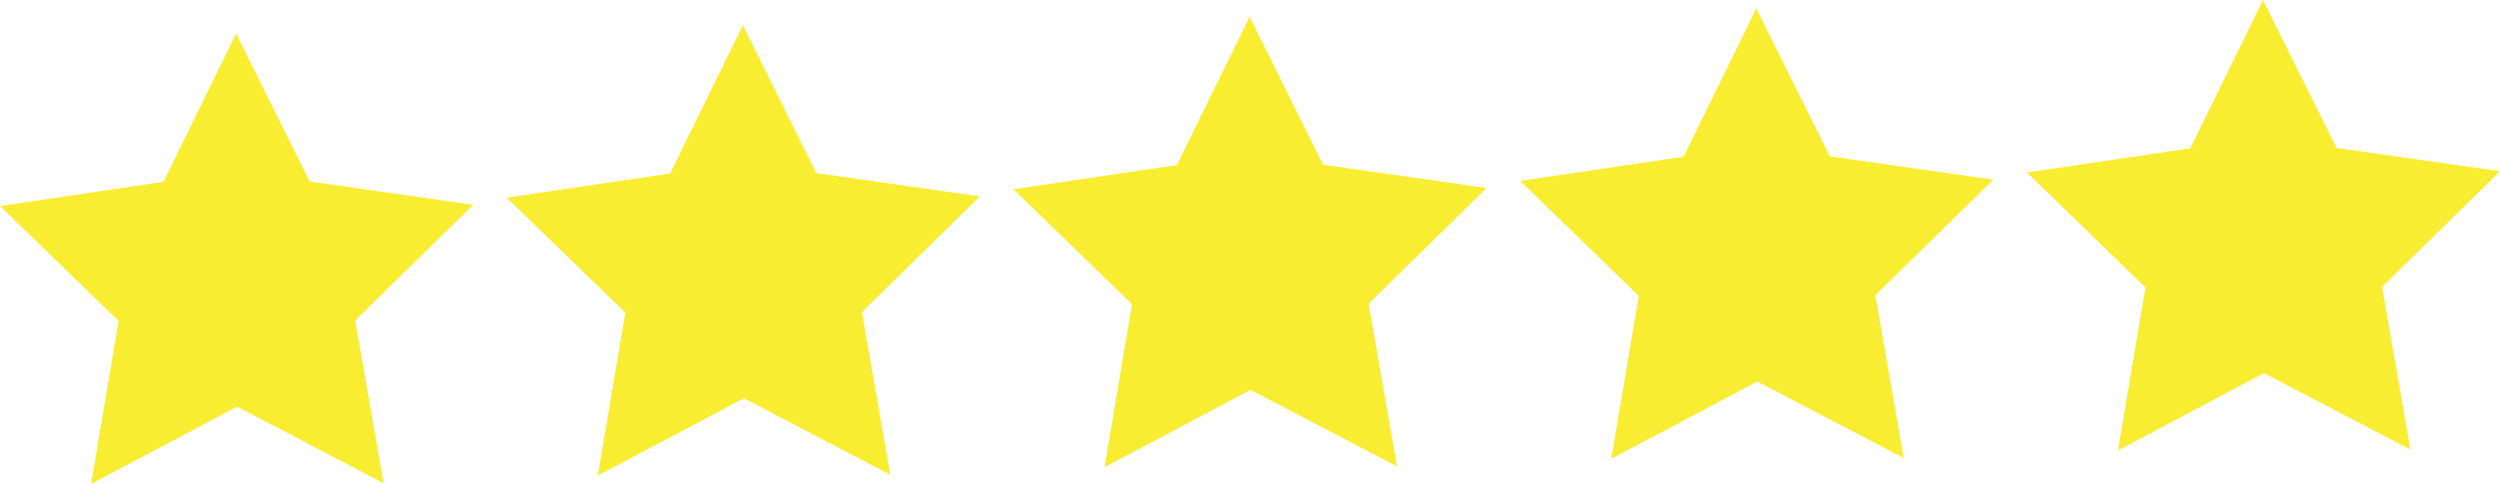 <?xml version="1.0" encoding="UTF-8"?><svg xmlns="http://www.w3.org/2000/svg" xmlns:xlink="http://www.w3.org/1999/xlink" data-name="Layer 1" height="575.8" preserveAspectRatio="xMidYMid meet" version="1.0" viewBox="20.3 1030.8 2974.8 575.8" width="2974.8" zoomAndPan="magnify"><g id="change1_1"><path d="M476.69 1605.71L302.47 1514.71 128.74 1606.64 161.45 1412.83 20.34 1276.01 214.77 1247.23 301.29 1070.75 388.75 1246.77 583.33 1274.52 442.94 1412.08 476.69 1605.71z" fill="#f9ed32"/></g><g id="change1_2"><path d="M1079.63 1595.74L905.42 1504.74 731.69 1596.66 764.4 1402.85 623.29 1266.03 817.72 1237.25 904.24 1060.77 991.69 1236.79 1186.27 1264.54 1045.89 1402.11 1079.63 1595.74z" fill="#f9ed32"/></g><g id="change1_3"><path d="M1682.58 1585.76L1508.36 1494.76 1334.63 1586.69 1367.34 1392.88 1226.23 1256.06 1420.66 1227.28 1507.18 1050.79 1594.64 1226.82 1789.22 1254.56 1648.84 1392.13 1682.58 1585.76z" fill="#f9ed32"/></g><g id="change1_4"><path d="M2285.52 1575.79L2111.31 1484.78 1937.58 1576.71 1970.29 1382.9 1829.18 1246.08 2023.61 1217.3 2110.13 1040.82 2197.58 1216.84 2392.16 1244.59 2251.78 1382.15 2285.52 1575.79z" fill="#f9ed32"/></g><g id="change1_5"><path d="M2888.47 1565.81L2714.25 1474.81 2540.52 1566.73 2573.24 1372.92 2432.13 1236.1 2626.56 1207.32 2713.07 1030.84 2800.53 1206.86 2995.11 1234.61 2854.73 1372.18 2888.47 1565.81z" fill="#f9ed32"/></g></svg>